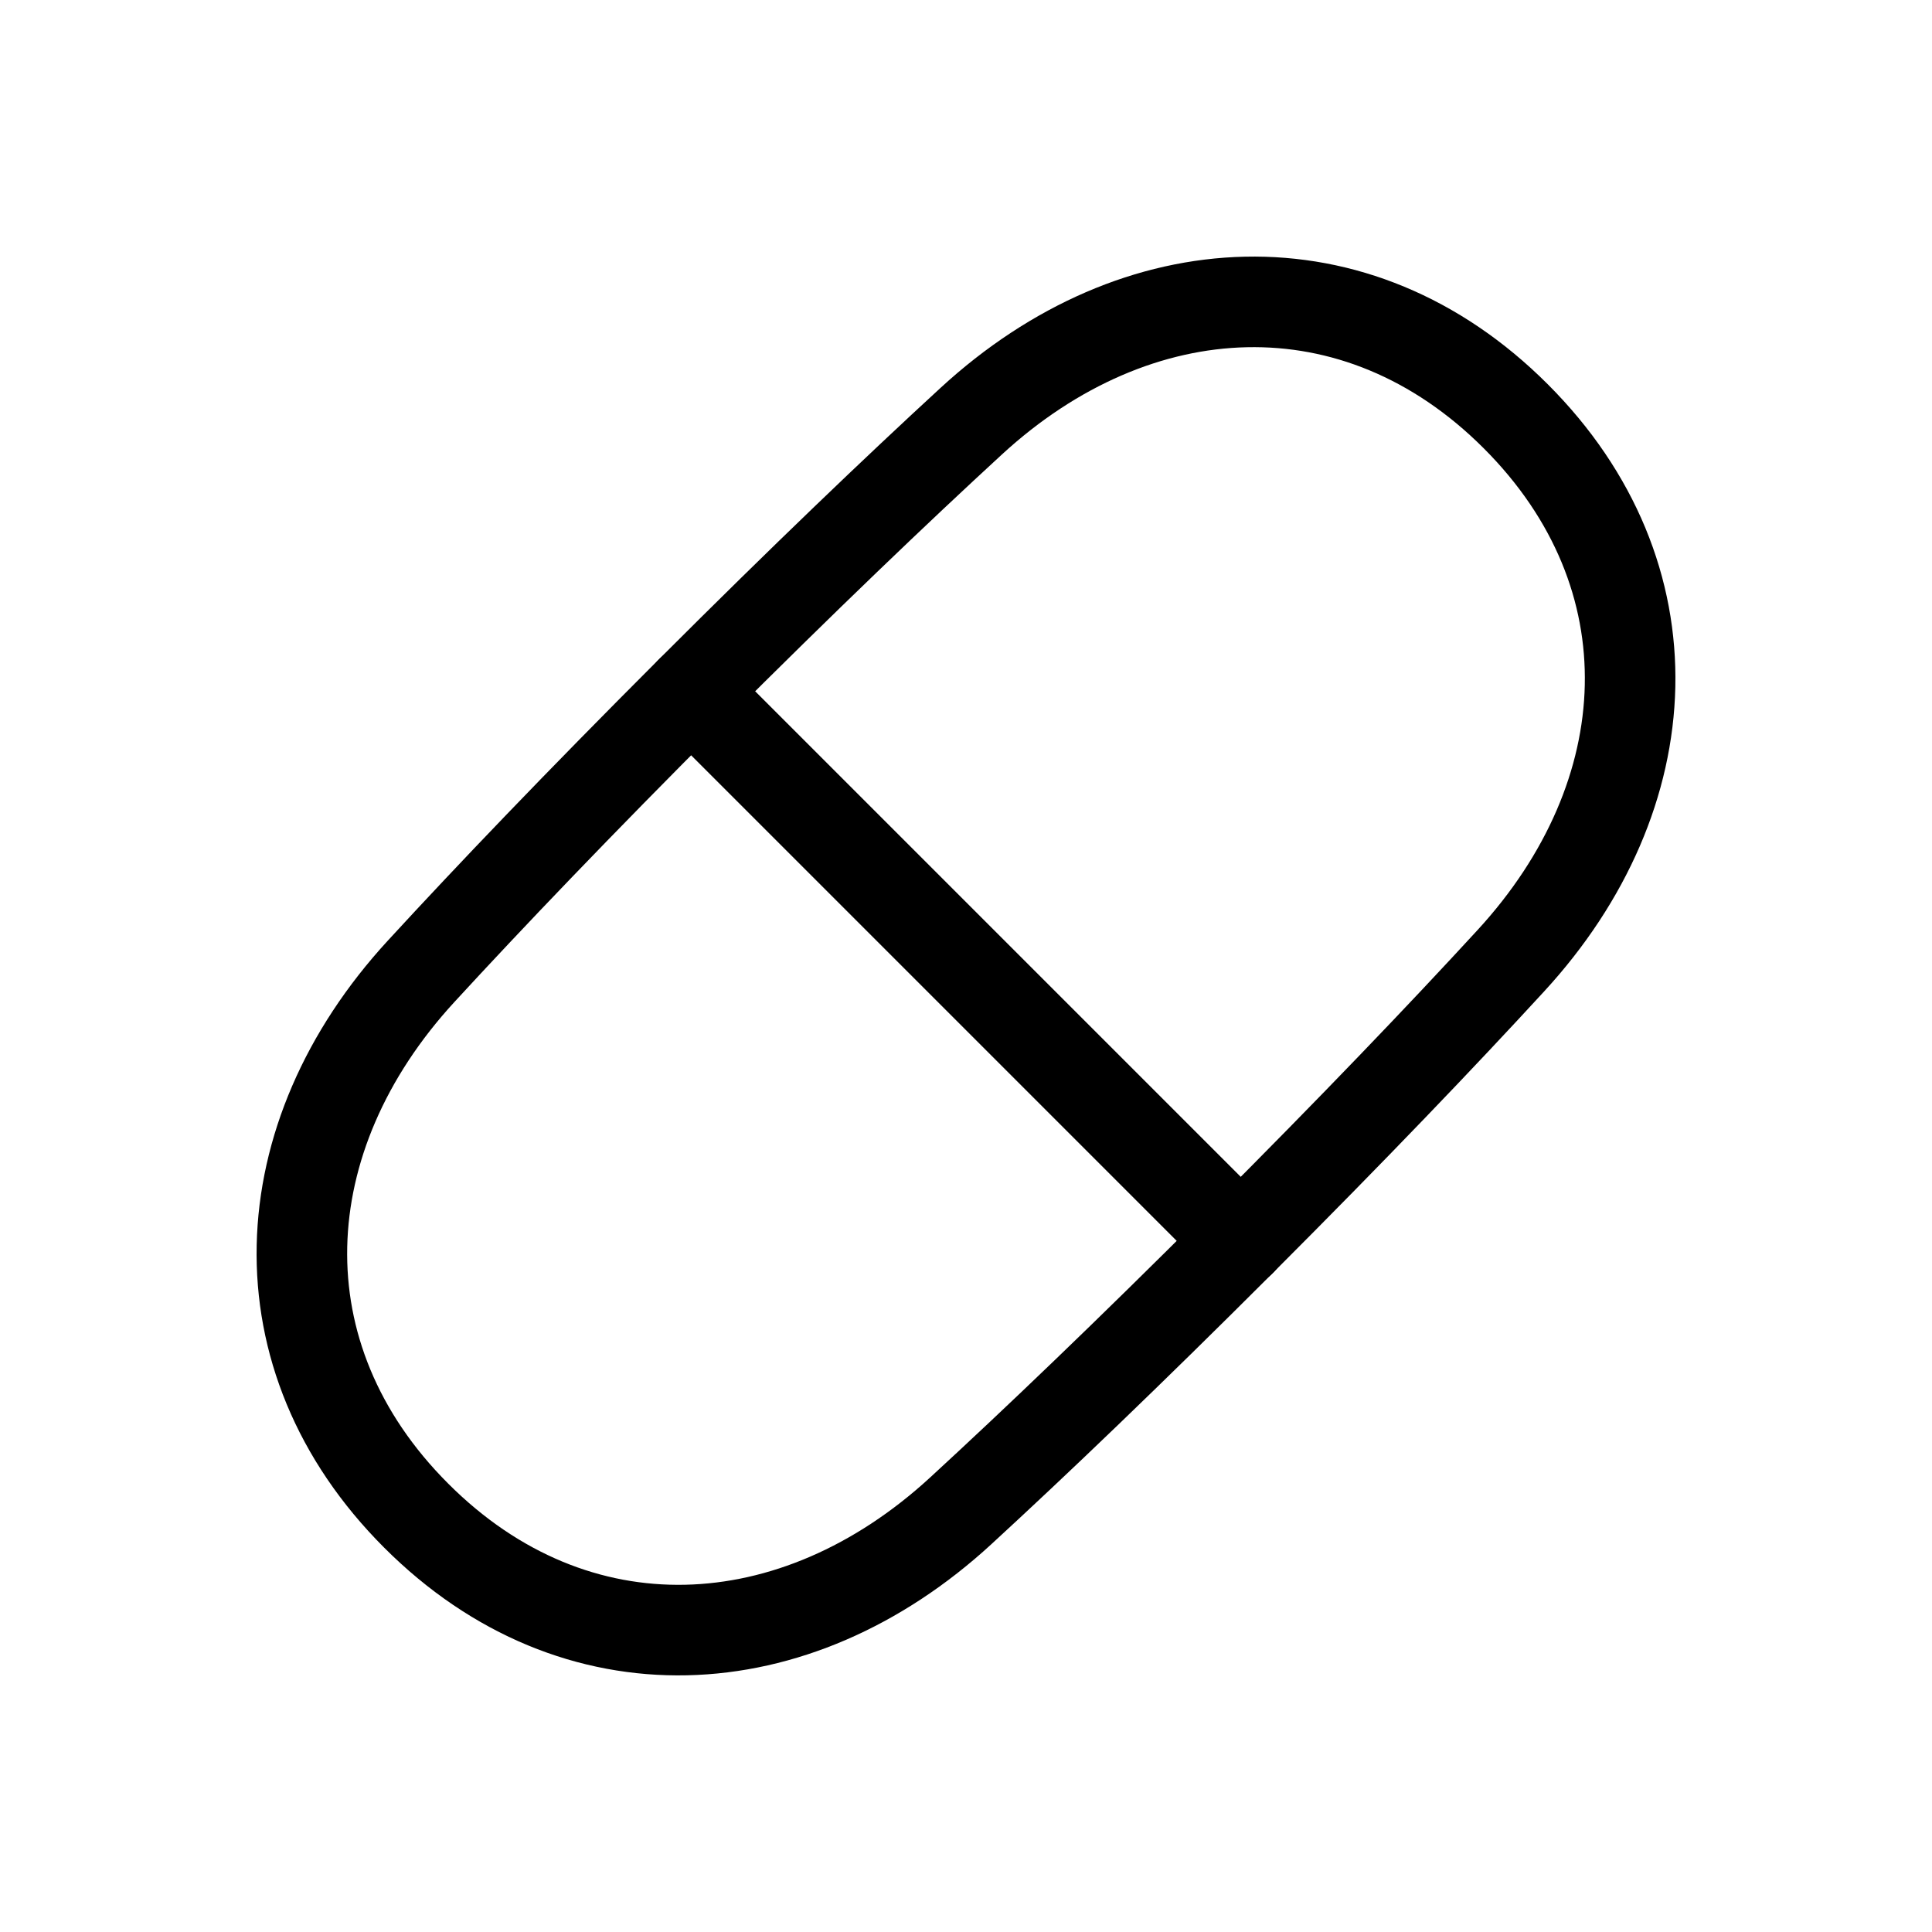 <svg xmlns="http://www.w3.org/2000/svg" fill="none" viewBox="0 0 200 200" height="200" width="200">
<path stroke-linejoin="round" stroke-linecap="round" stroke-width="9.375" stroke="black" d="M43.599 100.544C27.835 117.681 26.624 140.444 43.092 156.906C59.559 173.375 82.319 172.162 99.458 156.4C107.188 149.294 116.757 140.15 128.455 128.456C140.149 116.756 149.293 107.194 156.401 99.456C172.168 82.319 173.376 59.559 156.908 43.092C140.441 26.624 117.681 27.835 100.542 43.599C92.812 50.707 83.243 59.85 71.545 71.545C59.851 83.244 50.707 92.812 43.599 100.544Z"></path>
<path stroke-linejoin="round" stroke-linecap="round" stroke-width="9.375" stroke="black" d="M71.545 71.558L128.455 128.469"></path>
</svg>

